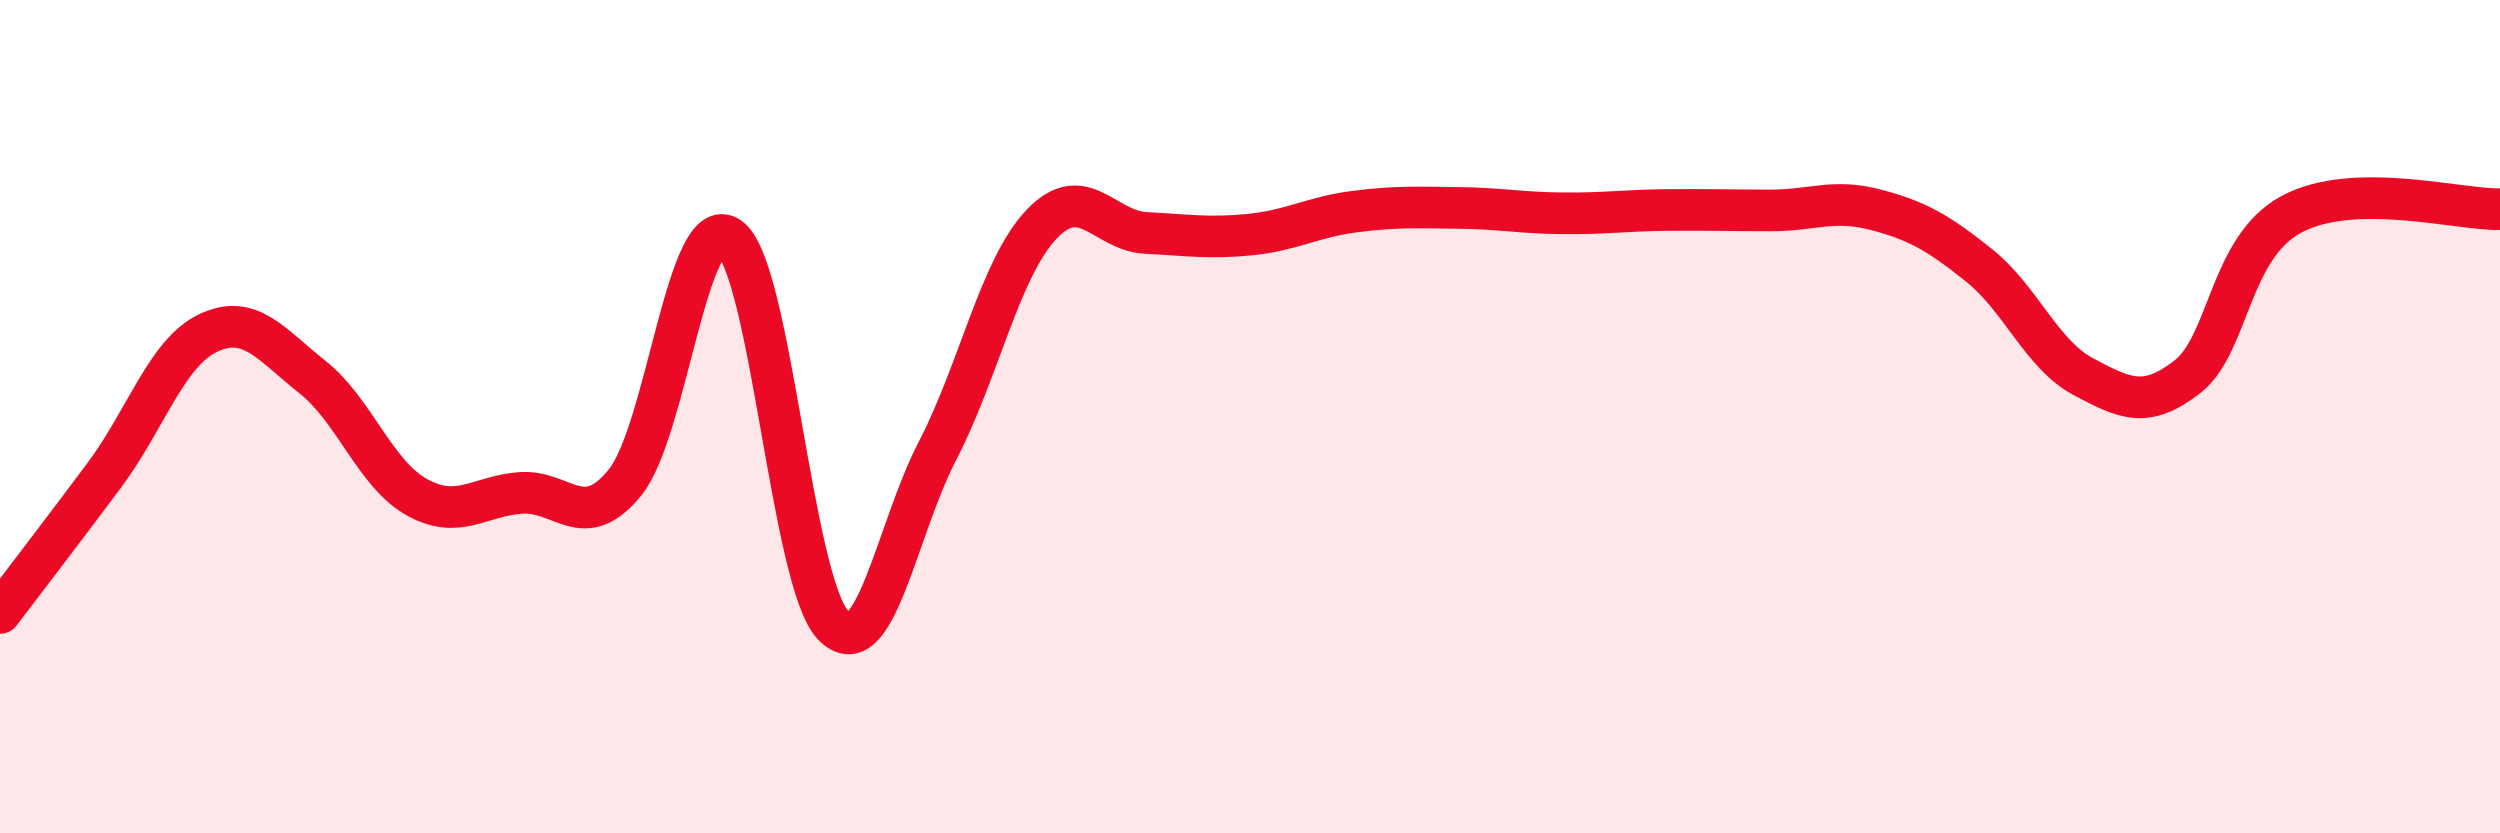 
    <svg width="60" height="20" viewBox="0 0 60 20" xmlns="http://www.w3.org/2000/svg">
      <path
        d="M 0,14.71 C 0.5,14.05 1.5,12.75 2.5,11.41 C 3.5,10.07 4,8.46 5,7.99 C 6,7.52 6.5,8.26 7.5,9.05 C 8.5,9.84 9,11.37 10,11.93 C 11,12.49 11.5,11.9 12.5,11.83 C 13.5,11.76 14,12.81 15,11.58 C 16,10.35 16.5,5.01 17.5,5.7 C 18.5,6.39 19,13.99 20,15.01 C 21,16.03 21.5,12.75 22.5,10.82 C 23.5,8.89 24,6.43 25,5.38 C 26,4.33 26.5,5.54 27.5,5.59 C 28.5,5.64 29,5.73 30,5.63 C 31,5.53 31.5,5.21 32.5,5.08 C 33.5,4.95 34,4.98 35,4.99 C 36,5 36.5,5.11 37.5,5.12 C 38.5,5.13 39,5.05 40,5.04 C 41,5.03 41.5,5.05 42.5,5.05 C 43.5,5.05 44,4.77 45,5.03 C 46,5.29 46.5,5.57 47.5,6.37 C 48.5,7.17 49,8.51 50,9.04 C 51,9.57 51.5,9.82 52.5,9.04 C 53.5,8.26 53.5,5.94 55,5.14 C 56.5,4.34 59,5.04 60,5.02L60 20L0 20Z"
        fill="#EB0A25"
        opacity="0.1"
        stroke-linecap="round"
        stroke-linejoin="round"
      />
      <path
        d="M 0,14.71 C 0.5,14.05 1.5,12.75 2.5,11.41 C 3.5,10.07 4,8.46 5,7.99 C 6,7.52 6.5,8.26 7.5,9.05 C 8.5,9.84 9,11.37 10,11.93 C 11,12.49 11.5,11.9 12.5,11.83 C 13.5,11.76 14,12.81 15,11.58 C 16,10.35 16.5,5.01 17.5,5.7 C 18.5,6.39 19,13.99 20,15.01 C 21,16.03 21.5,12.75 22.5,10.82 C 23.5,8.89 24,6.43 25,5.38 C 26,4.33 26.5,5.54 27.5,5.59 C 28.5,5.64 29,5.73 30,5.63 C 31,5.53 31.5,5.21 32.5,5.08 C 33.5,4.95 34,4.98 35,4.99 C 36,5 36.5,5.11 37.5,5.12 C 38.5,5.13 39,5.05 40,5.04 C 41,5.03 41.5,5.05 42.5,5.05 C 43.5,5.05 44,4.77 45,5.03 C 46,5.29 46.5,5.57 47.5,6.37 C 48.5,7.17 49,8.51 50,9.04 C 51,9.57 51.5,9.82 52.5,9.04 C 53.5,8.26 53.5,5.94 55,5.14 C 56.5,4.34 59,5.04 60,5.02"
        stroke="#EB0A25"
        stroke-width="1"
        fill="none"
        stroke-linecap="round"
        stroke-linejoin="round"
      />
    </svg>
  